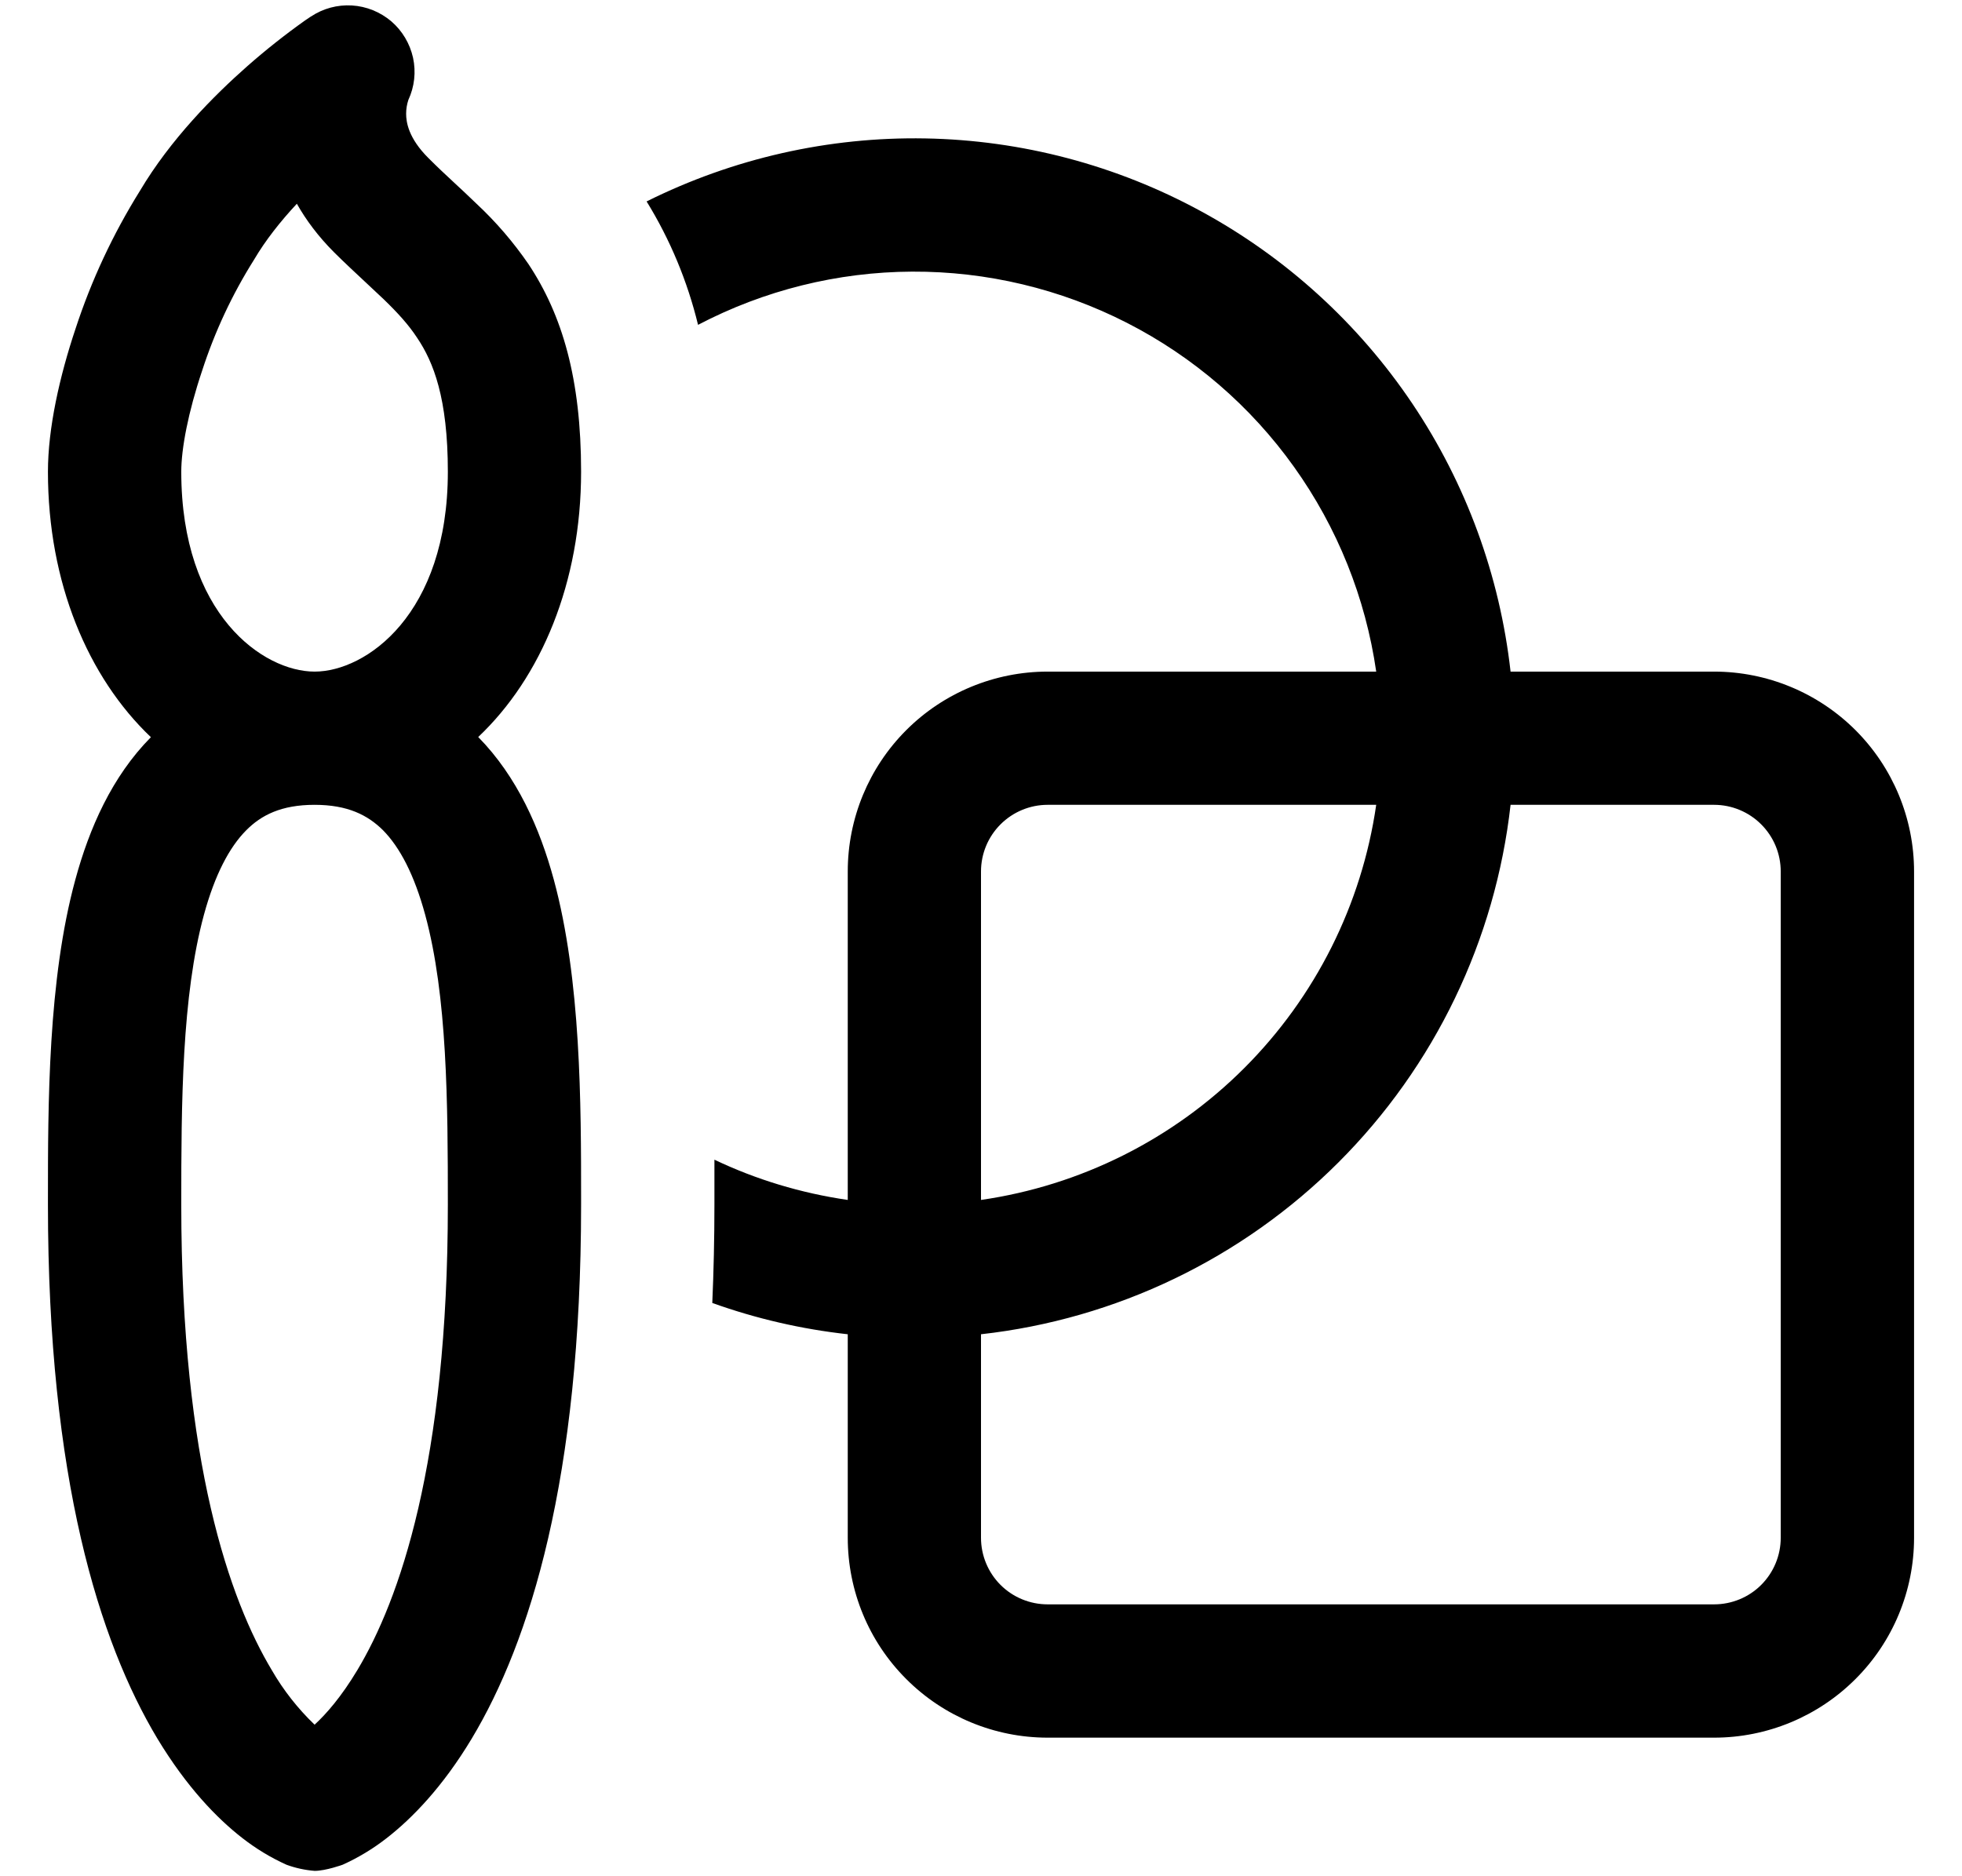 <svg width="23" height="22" viewBox="0 0 23 22" fill="none" xmlns="http://www.w3.org/2000/svg">
<path d="M9.938 15.645C9.396 15.585 8.863 15.462 8.35 15.278C8.366 14.909 8.375 14.525 8.375 14.125V13.598C8.859 13.829 9.386 13.99 9.938 14.07V10.219C9.938 9.597 10.184 9.001 10.624 8.561C11.063 8.122 11.66 7.875 12.281 7.875H16.133C16.008 7.009 15.678 6.186 15.169 5.474C14.661 4.762 13.989 4.183 13.21 3.785C12.431 3.387 11.568 3.181 10.693 3.185C9.819 3.189 8.958 3.403 8.183 3.809C8.059 3.298 7.856 2.81 7.58 2.362C8.593 1.857 9.713 1.603 10.845 1.623C11.976 1.643 13.087 1.936 14.081 2.478C15.075 3.019 15.924 3.792 16.556 4.732C17.187 5.671 17.582 6.75 17.708 7.875H20.094C20.715 7.875 21.311 8.122 21.751 8.561C22.191 9.001 22.438 9.597 22.438 10.219V18.031C22.438 18.653 22.191 19.249 21.751 19.688C21.311 20.128 20.715 20.375 20.094 20.375H12.281C11.66 20.375 11.063 20.128 10.624 19.688C10.184 19.249 9.938 18.653 9.938 18.031V15.645ZM17.708 9.437C17.53 11.023 16.819 12.501 15.691 13.629C14.563 14.757 13.085 15.468 11.5 15.645V18.031C11.5 18.238 11.582 18.437 11.729 18.584C11.875 18.73 12.074 18.812 12.281 18.812H20.094C20.301 18.812 20.5 18.73 20.646 18.584C20.793 18.437 20.875 18.238 20.875 18.031V10.219C20.875 10.011 20.793 9.813 20.646 9.666C20.5 9.52 20.301 9.437 20.094 9.437H17.708ZM16.133 9.437H12.281C12.074 9.437 11.875 9.52 11.729 9.666C11.582 9.813 11.5 10.011 11.5 10.219V14.07C12.669 13.901 13.751 13.359 14.586 12.524C15.421 11.689 15.964 10.606 16.133 9.437ZM6.492 10.314C6.328 9.711 6.062 9.106 5.606 8.642C6.344 7.944 6.812 6.831 6.812 5.531C6.812 4.442 6.592 3.694 6.194 3.095C6.017 2.838 5.813 2.6 5.584 2.387C5.497 2.303 5.408 2.219 5.319 2.137C5.223 2.048 5.136 1.967 5.022 1.853C4.787 1.619 4.761 1.431 4.761 1.333C4.761 1.278 4.77 1.224 4.787 1.172C4.859 1.017 4.878 0.844 4.842 0.677C4.805 0.511 4.716 0.361 4.587 0.25C4.457 0.14 4.295 0.074 4.125 0.064C3.956 0.054 3.787 0.099 3.645 0.194L3.642 0.195L3.638 0.198L3.623 0.208L3.577 0.239C3.342 0.406 3.116 0.585 2.9 0.775C2.509 1.12 2 1.631 1.639 2.24C1.324 2.746 1.071 3.287 0.886 3.853C0.698 4.414 0.562 5.022 0.562 5.531C0.562 6.831 1.031 7.942 1.769 8.644C1.312 9.106 1.047 9.711 0.883 10.315C0.562 11.49 0.562 12.944 0.562 14.067V14.125C0.562 17.34 1.164 19.25 1.845 20.386C2.188 20.954 2.544 21.322 2.842 21.553C3.001 21.677 3.174 21.782 3.358 21.865C3.464 21.904 3.575 21.928 3.688 21.937C3.819 21.937 4.017 21.865 4.017 21.865C4.201 21.782 4.374 21.677 4.533 21.553C4.83 21.322 5.189 20.954 5.53 20.386C6.211 19.251 6.812 17.34 6.812 14.125V14.069C6.812 12.944 6.812 11.492 6.492 10.314ZM2.886 9.736C3.062 9.558 3.298 9.437 3.688 9.437C4.078 9.437 4.312 9.559 4.489 9.734C4.686 9.933 4.856 10.255 4.984 10.725C5.244 11.68 5.25 12.933 5.25 14.125C5.25 17.159 4.68 18.765 4.189 19.583C4.002 19.895 3.825 20.097 3.688 20.223C3.491 20.034 3.322 19.819 3.186 19.583C2.695 18.764 2.125 17.159 2.125 14.125C2.125 12.933 2.131 11.68 2.391 10.725C2.519 10.256 2.689 9.934 2.886 9.736ZM3.688 7.875C3.086 7.875 2.125 7.206 2.125 5.531C2.125 5.261 2.206 4.833 2.369 4.348C2.517 3.891 2.721 3.454 2.977 3.047C3.112 2.817 3.289 2.594 3.48 2.389C3.587 2.579 3.73 2.772 3.917 2.959C4.031 3.073 4.18 3.211 4.306 3.329L4.5 3.511C4.664 3.67 4.791 3.809 4.892 3.964C5.08 4.244 5.25 4.667 5.25 5.531C5.25 7.206 4.289 7.875 3.688 7.875Z" fill="black"/>
</svg>
